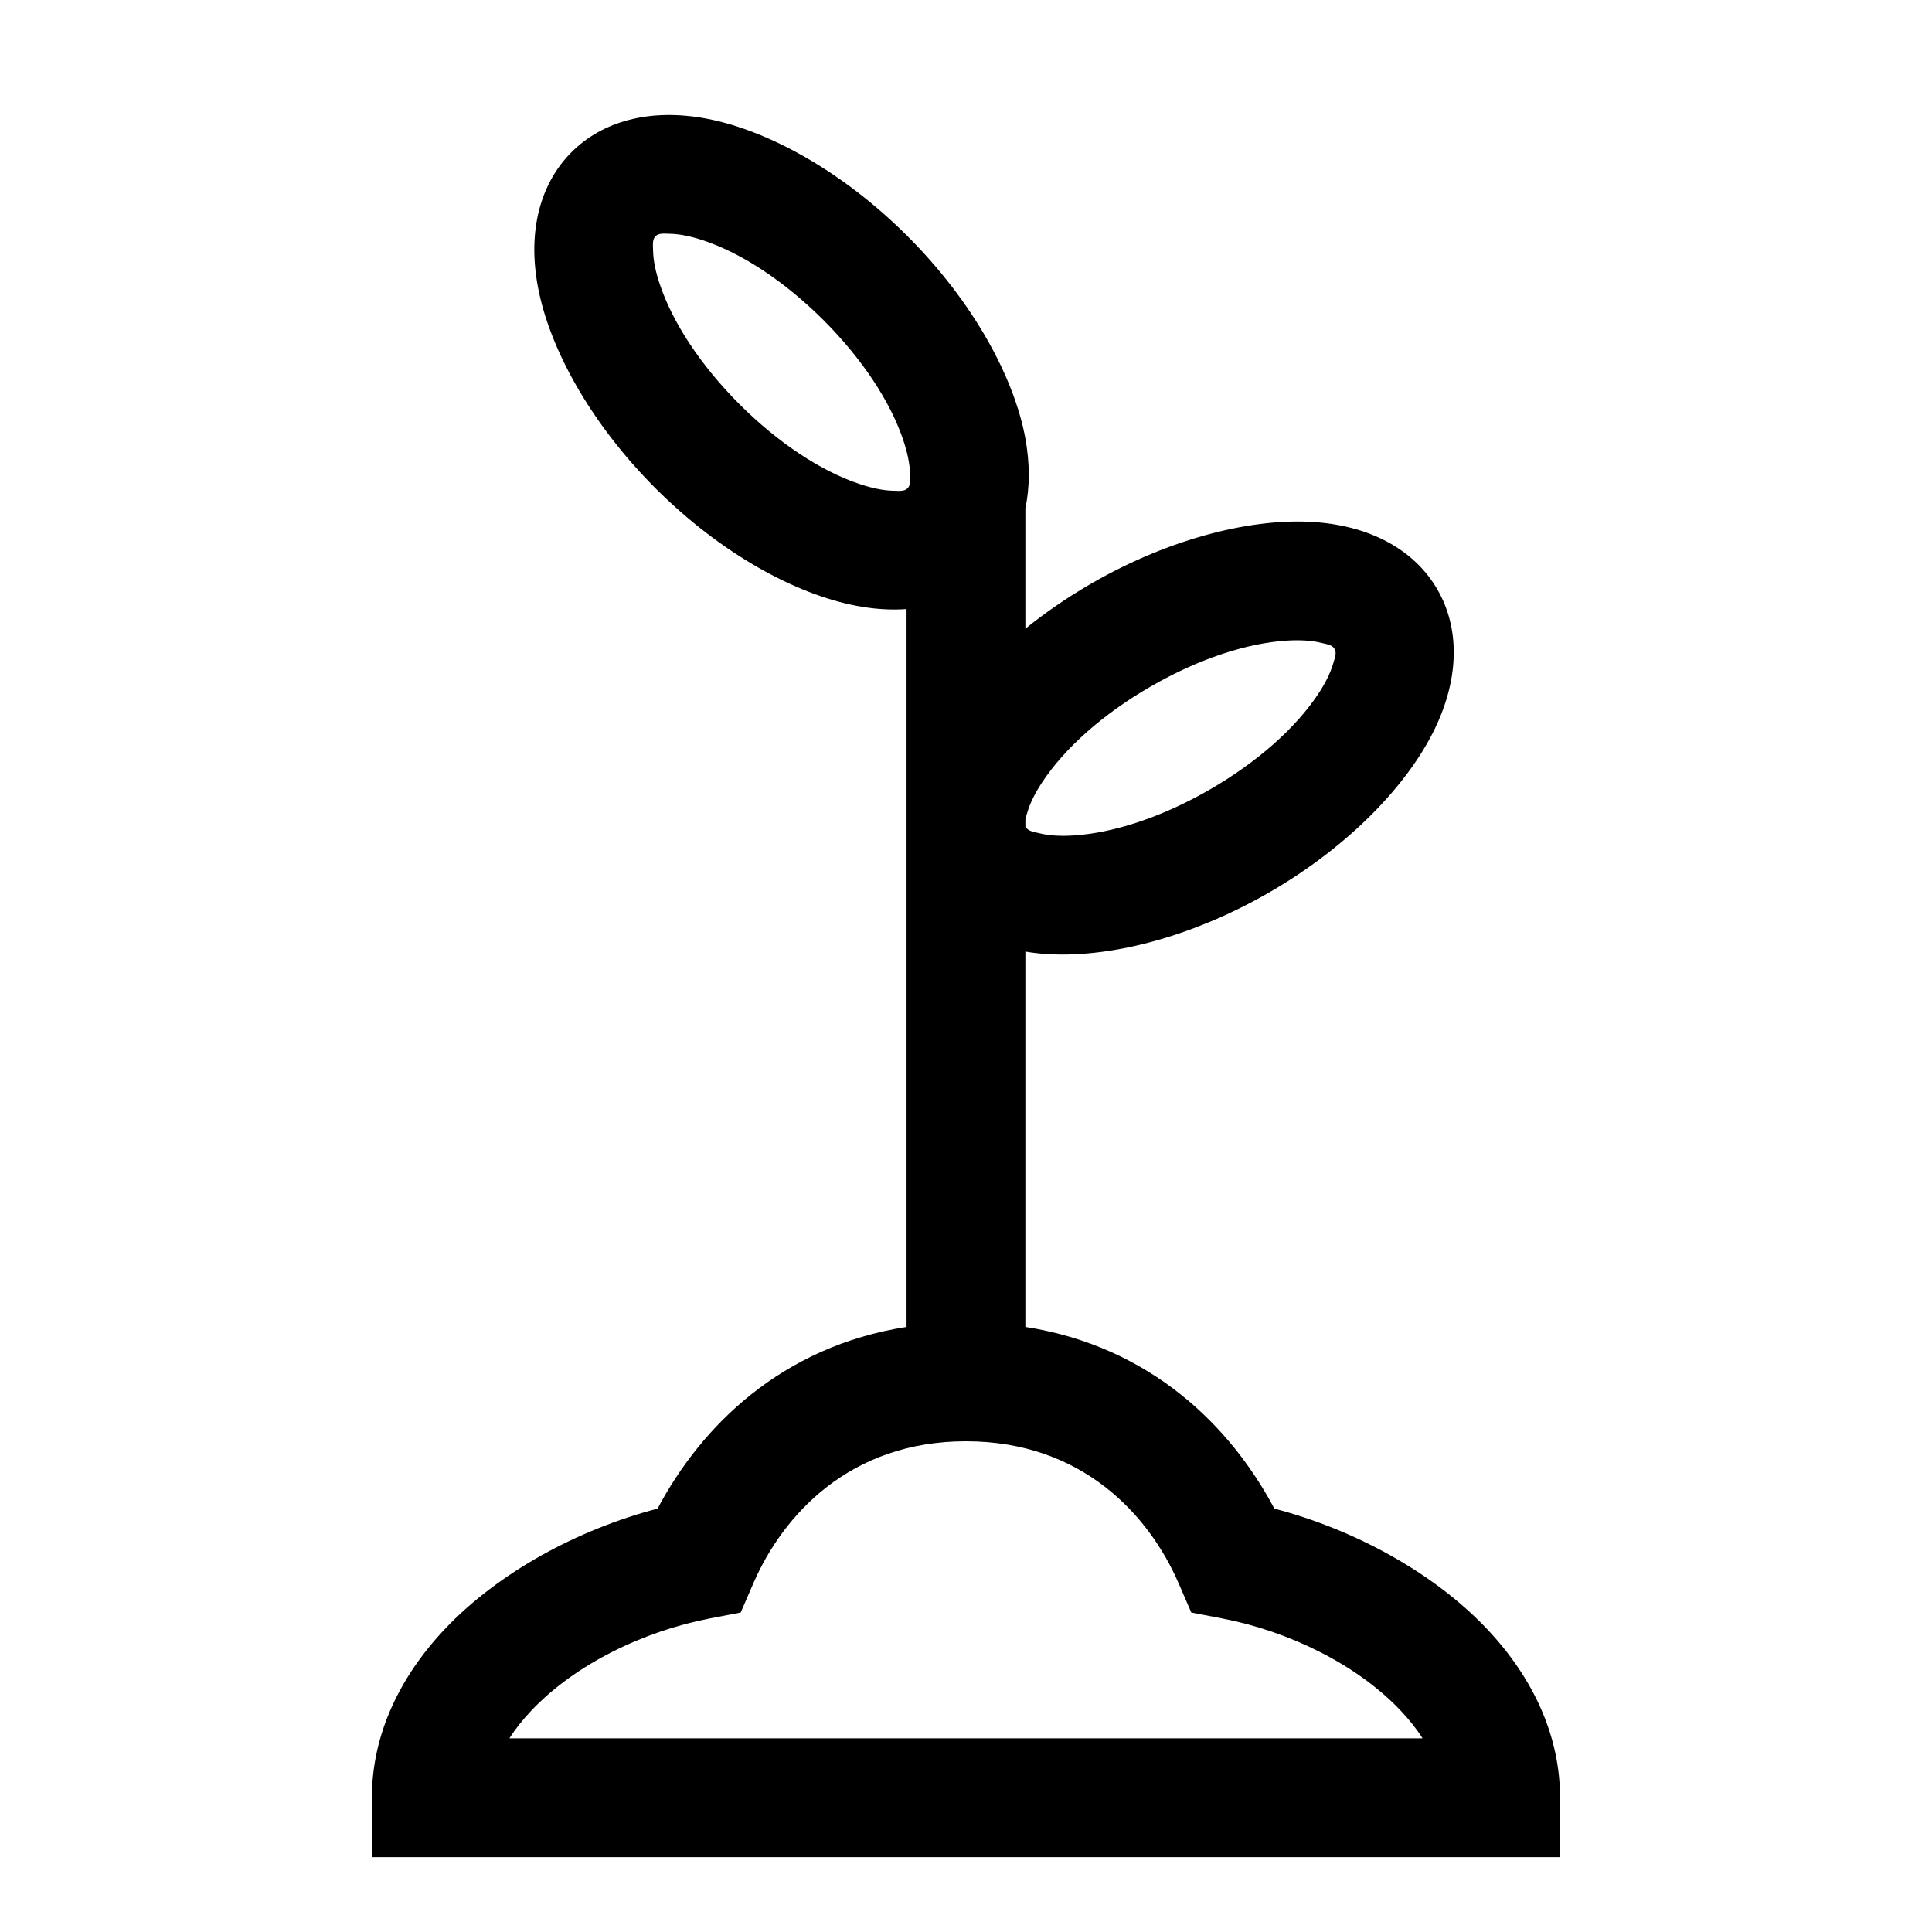 <?xml version="1.0" encoding="UTF-8"?>
<!-- Uploaded to: SVG Repo, www.svgrepo.com, Generator: SVG Repo Mixer Tools -->
<svg fill="#000000" width="800px" height="800px" version="1.1" viewBox="144 144 512 512" xmlns="http://www.w3.org/2000/svg">
 <path d="m384.25 305.41c-4.141 0.301-8.582 0.031-13.273-0.867-16.043-3.023-35.914-13.793-53.262-31.141-17.352-17.367-28.117-37.219-31.141-53.262-2.867-15.098 0.723-27.648 8.879-35.801 8.156-8.172 20.703-11.746 35.801-8.895 16.043 3.039 35.914 13.809 53.262 31.156 17.352 17.352 28.117 37.219 31.156 53.262 1.289 6.879 1.258 13.227 0.062 18.863v31.883c5.242-4.234 11.082-8.266 17.414-11.934 21.254-12.266 43.234-17.523 59.512-16.297 15.32 1.148 26.512 7.856 32.273 17.855 5.777 9.996 5.984 23.035-0.676 36.871-7.086 14.719-22.625 31.109-43.879 43.391-21.254 12.266-43.219 17.523-59.496 16.297-1.777-0.125-3.496-0.332-5.148-0.613v99.473c33.094 5.148 54.379 26.262 65.984 48.145 21.238 5.559 42.242 16.973 56.395 31.945 12.074 12.801 19.316 28.133 19.316 44.68v15.742h-314.88v-15.742c0-16.547 7.242-31.883 19.316-44.68 14.152-14.973 35.156-26.387 56.395-31.945 11.602-21.883 32.891-42.996 65.984-48.145v-190.23zm136.74 299.26c-1.621-2.566-3.59-4.992-5.762-7.305-11.684-12.359-29.867-21.113-47.359-24.465l-8.172-1.574-3.305-7.637c-7.902-18.293-25.68-37.738-56.395-37.738s-48.492 19.445-56.395 37.738l-3.305 7.637-8.172 1.574c-17.492 3.352-35.676 12.105-47.359 24.465-2.172 2.312-4.141 4.738-5.762 7.305zm-105.25-241.73c0.031 0.078 0.078 0.172 0.125 0.27 0.629 1.07 2.047 1.242 3.496 1.59 2.644 0.66 5.699 0.82 9.035 0.613 10.707-0.645 23.586-4.879 36.242-12.188 12.66-7.32 22.781-16.359 28.688-25.301 1.844-2.785 3.242-5.512 4-8.141 0.41-1.434 0.977-2.738 0.348-3.809-0.613-1.086-2.031-1.242-3.481-1.605-2.644-0.66-5.715-0.805-9.055-0.613-10.691 0.645-23.586 4.879-36.242 12.203-12.66 7.305-22.766 16.344-28.668 25.285-1.844 2.785-3.242 5.512-4 8.141-0.172 0.566-0.363 1.133-0.488 1.652v1.906zm-98.023-156.34c0.883-0.883 2.297-0.676 3.777-0.645 2.738 0.047 5.731 0.707 8.91 1.762 10.156 3.387 21.508 10.816 31.852 21.145 10.328 10.344 17.758 21.695 21.145 31.852 1.055 3.18 1.715 6.172 1.762 8.91 0.031 1.48 0.234 2.898-0.645 3.777-0.883 0.883-2.297 0.676-3.777 0.645-2.738-0.047-5.731-0.707-8.895-1.762-10.172-3.387-21.523-10.816-31.867-21.145-10.328-10.344-17.758-21.695-21.145-31.867-1.055-3.164-1.715-6.156-1.762-8.895-0.031-1.48-0.234-2.898 0.645-3.777z" fill-rule="evenodd"/>
</svg>